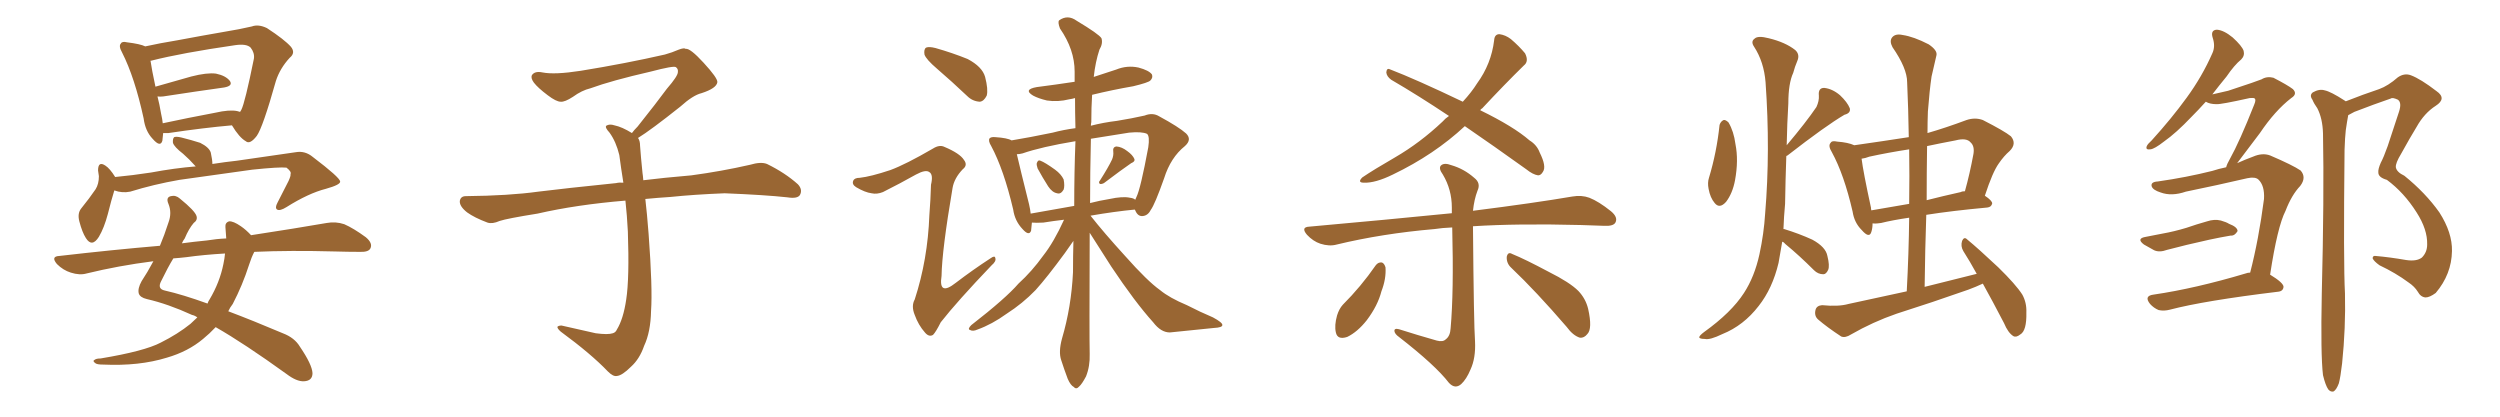 <svg xmlns="http://www.w3.org/2000/svg" xmlns:xlink="http://www.w3.org/1999/xlink" width="900" height="150"><path fill="#996633" padding="10" d="M58.74 47.90L58.74 47.90Q58.59 49.37 58.45 50.68L58.45 50.68Q57.71 53.17 54.93 49.95L54.93 49.95Q52.29 47.17 51.71 42.63L51.71 42.63Q48.49 27.83 43.95 18.90L43.95 18.90Q42.63 16.55 43.51 15.67L43.51 15.67Q43.95 14.79 45.70 15.23L45.70 15.23Q50.54 15.82 52.29 16.70L52.29 16.70Q57.57 15.53 63.87 14.50L63.87 14.50Q73.24 12.74 80.86 11.43L80.86 11.43Q86.28 10.55 90.67 9.52L90.67 9.52Q93.02 8.64 96.09 10.11L96.09 10.11Q102.39 14.21 104.74 16.85L104.74 16.85Q106.49 19.04 104.30 20.80L104.30 20.80Q100.78 24.61 99.32 29.15L99.32 29.15L99.32 29.15Q94.63 45.85 92.43 48.93L92.43 48.93Q89.94 52.15 88.48 50.83L88.48 50.83Q86.13 49.51 83.50 45.12L83.50 45.12Q73.39 46.00 60.64 47.90L60.64 47.90Q59.33 47.90 58.74 47.90ZM85.40 39.99L85.40 39.99Q85.84 40.14 86.43 40.28L86.43 40.28Q86.72 39.70 86.87 39.55L86.87 39.55Q88.18 37.06 91.41 21.09L91.41 21.09Q91.70 19.04 90.23 17.14L90.23 17.14Q88.77 15.67 84.67 16.26L84.67 16.26Q65.48 19.04 54.49 21.83L54.49 21.83Q54.05 21.83 54.20 21.97L54.20 21.97Q54.64 25.05 55.96 31.20L55.96 31.20Q62.11 29.44 68.85 27.54L68.85 27.54Q74.56 26.07 77.78 26.51L77.78 26.51Q81.30 27.25 82.76 29.15L82.76 29.15Q83.94 30.91 80.71 31.49L80.71 31.49Q71.19 32.81 58.74 34.72L58.74 34.72Q57.57 34.86 56.69 34.72L56.69 34.72Q57.42 37.50 58.01 41.02L58.01 41.02Q58.45 42.92 58.59 44.38L58.59 44.38Q67.38 42.48 77.49 40.58L77.49 40.58Q82.62 39.40 85.40 39.99ZM41.16 68.55L41.16 68.55Q40.14 71.78 38.82 77.05L38.82 77.05Q37.50 82.03 35.60 85.25L35.60 85.25Q33.11 89.21 30.91 85.69L30.91 85.69Q29.59 83.64 28.56 79.69L28.56 79.69Q27.83 76.90 29.15 75.15L29.15 75.15Q32.23 71.34 34.42 68.12L34.42 68.12Q35.60 66.21 35.60 63.43L35.60 63.43Q35.45 62.26 35.30 61.38L35.30 61.38Q35.30 57.86 37.94 59.62L37.94 59.62Q39.55 60.64 41.46 63.72L41.46 63.72Q47.75 63.13 54.35 62.11L54.35 62.11Q62.99 60.50 70.46 59.91L70.46 59.91Q68.12 57.28 65.92 55.37L65.92 55.37Q62.70 52.88 62.26 51.42L62.26 51.42Q62.11 49.95 62.70 49.37L62.70 49.37Q63.43 49.07 65.33 49.51L65.33 49.51Q68.85 50.39 72.07 51.42L72.07 51.42Q75.29 53.03 75.88 54.93L75.88 54.93Q76.46 57.57 76.46 59.03L76.46 59.03Q81.15 58.30 85.25 57.86L85.25 57.86Q97.12 56.10 106.49 54.79L106.49 54.79Q109.86 54.20 112.65 56.54L112.65 56.54Q122.31 63.87 122.46 65.33L122.46 65.33Q122.61 66.50 117.33 67.97L117.33 67.97Q111.04 69.58 103.13 74.56L103.13 74.56Q100.78 76.03 99.76 75.44L99.76 75.44Q98.88 74.85 99.90 72.95L99.90 72.95Q101.95 68.85 103.86 65.19L103.86 65.19Q104.74 63.28 104.59 62.70L104.59 62.70Q105.03 61.82 103.13 60.35L103.13 60.35Q100.63 60.06 90.82 61.08L90.82 61.08Q74.71 63.28 64.60 64.75L64.60 64.75Q55.37 66.36 46.88 68.99L46.88 68.99Q43.95 69.58 41.16 68.55ZM71.04 114.26L71.04 114.26Q70.02 113.53 69.14 113.38L69.14 113.38Q60.50 109.42 52.88 107.67L52.88 107.67Q50.39 107.08 49.95 105.62L49.95 105.62Q49.51 103.86 50.98 101.22L50.98 101.22Q53.03 98.14 55.22 94.04L55.22 94.04Q42.63 95.65 31.20 98.44L31.20 98.44Q28.71 99.17 25.49 98.14L25.49 98.14Q22.71 97.27 20.51 95.07L20.51 95.07Q18.16 92.29 21.39 92.14L21.39 92.14Q40.43 89.94 57.57 88.48L57.57 88.48Q59.18 84.67 60.64 80.13L60.64 80.13Q61.96 76.61 60.64 73.39L60.64 73.39Q59.62 71.04 61.52 70.61L61.52 70.61Q63.28 70.17 64.75 71.48L64.75 71.48Q70.17 75.88 70.75 77.78L70.75 77.78Q71.19 79.25 69.73 80.27L69.73 80.27Q67.97 82.32 66.50 85.84L66.50 85.84Q65.92 86.57 65.48 87.60L65.48 87.60Q69.87 87.01 74.41 86.57L74.41 86.57Q77.93 85.99 81.45 85.84L81.45 85.84Q81.30 83.64 81.15 81.74L81.15 81.74Q81.01 80.13 82.47 79.69L82.47 79.69Q83.94 79.54 86.72 81.45L86.72 81.45Q88.62 82.76 90.38 84.67L90.38 84.67Q106.64 82.18 117.63 80.27L117.63 80.27Q120.85 79.69 123.93 80.71L123.93 80.71Q127.29 82.18 131.69 85.40L131.69 85.40Q134.33 87.60 133.30 89.50L133.30 89.50Q132.57 90.82 129.35 90.67L129.35 90.67Q125.24 90.67 120.70 90.53L120.70 90.53Q104.44 90.09 91.55 90.67L91.55 90.67Q90.53 92.58 89.65 95.36L89.65 95.36Q87.30 102.69 83.79 109.42L83.79 109.42Q82.76 110.74 82.18 112.06L82.18 112.06Q91.11 115.43 101.81 119.97L101.81 119.97Q106.05 121.58 107.96 124.80L107.96 124.80Q112.35 131.25 112.50 134.33L112.50 134.33Q112.50 137.11 109.42 137.26L109.42 137.26Q106.79 137.40 103.13 134.62L103.13 134.62Q87.89 123.63 77.64 117.77L77.64 117.77Q75.44 120.12 73.10 122.02L73.10 122.02Q67.68 126.56 60.06 128.76L60.06 128.76Q50.10 131.84 37.21 131.25L37.21 131.25Q35.01 131.25 34.42 130.81L34.42 130.81Q33.11 129.93 34.13 129.49L34.13 129.49Q34.72 129.05 36.18 129.05L36.18 129.05Q52.00 126.42 57.86 123.34L57.86 123.34Q64.01 120.26 68.55 116.60L68.55 116.60Q70.02 115.28 71.04 114.26ZM80.42 95.07L80.42 95.07L80.42 95.07Q80.86 93.02 81.01 91.26L81.01 91.26Q73.39 91.70 67.09 92.58L67.09 92.58Q64.60 92.87 62.40 93.02L62.40 93.02Q60.35 96.39 58.01 101.22L58.01 101.22Q56.54 104.00 59.33 104.59L59.33 104.59Q65.77 106.05 74.71 109.28L74.71 109.28Q75 108.40 75.44 107.81L75.44 107.81Q79.10 101.66 80.42 95.07ZM229.69 49.66L229.69 49.66L229.69 49.66Q230.42 50.68 230.42 52.44L230.42 52.44Q230.71 56.54 231.30 62.26L231.30 62.26Q231.45 63.13 231.59 64.89L231.59 64.89Q238.62 64.01 248.88 63.13L248.88 63.13Q259.72 61.67 269.97 59.33L269.97 59.33Q273.93 58.15 276.12 59.03L276.12 59.03Q282.71 62.26 287.26 66.36L287.26 66.36Q289.01 68.26 287.99 70.17L287.99 70.17Q287.11 71.63 283.45 71.04L283.45 71.04Q275.54 70.17 260.89 69.58L260.89 69.58Q249.90 70.02 241.41 70.90L241.41 70.90Q236.87 71.19 232.32 71.63L232.32 71.63Q232.91 76.61 233.50 84.23L233.50 84.23Q234.96 103.86 234.38 111.91L234.38 111.91Q234.23 119.53 231.88 124.51L231.88 124.51Q230.27 129.20 227.20 131.98L227.20 131.98Q223.97 135.21 222.07 135.35L222.07 135.35Q220.75 135.64 218.85 133.74L218.85 133.74Q212.84 127.44 201.86 119.38L201.86 119.38Q200.54 118.21 200.68 117.63L200.68 117.63Q201.12 117.19 202.15 117.19L202.15 117.19Q208.15 118.51 214.45 119.97L214.45 119.97Q218.85 120.56 220.61 119.97L220.61 119.97Q221.63 119.68 222.07 118.65L222.07 118.65Q224.41 114.84 225.44 107.81L225.44 107.81Q226.61 100.20 226.03 83.35L226.03 83.35Q225.73 77.49 225.15 72.22L225.15 72.22Q207.57 73.68 193.51 76.90L193.51 76.90Q182.52 78.66 179.88 79.54L179.88 79.54Q177.25 80.71 175.49 80.13L175.49 80.13Q170.80 78.37 168.16 76.46L168.16 76.46Q165.38 74.27 165.53 72.36L165.53 72.36Q165.82 70.61 167.72 70.61L167.72 70.61Q183.25 70.46 193.80 68.99L193.80 68.99Q203.17 67.82 221.78 65.92L221.78 65.92Q222.95 65.63 224.41 65.77L224.41 65.77Q223.54 60.35 222.95 55.81L222.95 55.81Q221.78 50.98 219.43 47.75L219.43 47.75Q217.68 45.85 218.26 45.26L218.26 45.26Q219.43 44.53 221.19 45.12L221.19 45.12Q223.97 45.70 227.49 47.90L227.49 47.90Q228.22 46.88 229.54 45.56L229.54 45.56Q236.43 36.91 240.09 31.93L240.09 31.93Q244.04 27.39 244.04 25.93L244.04 25.93Q244.19 24.76 243.31 24.17L243.31 24.17Q242.58 23.58 234.23 25.78L234.23 25.78Q220.17 29.00 212.55 31.79L212.55 31.79Q209.47 32.52 206.25 34.86L206.25 34.86Q203.32 36.77 201.86 36.62L201.86 36.62Q200.24 36.62 197.17 34.28L197.17 34.28Q193.65 31.64 192.19 29.74L192.19 29.74Q191.02 28.13 191.46 27.10L191.46 27.10Q192.48 25.49 195.26 26.07L195.26 26.07Q199.66 26.95 209.03 25.49L209.03 25.49Q225.29 22.85 239.36 19.63L239.36 19.63Q241.99 18.90 244.34 17.87L244.34 17.87Q246.24 17.14 246.83 17.58L246.83 17.58Q248.44 17.29 253.27 22.56L253.27 22.56Q258.40 28.13 258.25 29.59L258.25 29.59Q257.96 31.79 252.54 33.54L252.54 33.54Q249.46 34.28 244.92 38.38L244.92 38.38Q234.23 46.88 229.69 49.66ZM337.35 24.76L337.35 24.76Q333.40 21.39 332.81 19.63L332.81 19.63Q332.52 17.72 333.40 17.14L333.40 17.14Q334.42 16.70 336.77 17.29L336.77 17.29Q342.92 19.04 348.34 21.24L348.34 21.24Q353.61 24.02 354.64 27.69L354.64 27.69Q355.81 32.23 355.22 34.42L355.22 34.42Q354.20 36.47 352.73 36.62L352.73 36.62Q350.10 36.47 348.19 34.57L348.19 34.57Q342.63 29.30 337.35 24.76ZM320.51 61.23L320.51 61.23Q326.07 59.18 335.89 53.47L335.89 53.47Q338.23 52.00 339.99 52.88L339.99 52.88Q345.56 55.22 347.02 57.57L347.02 57.57Q348.49 59.47 346.58 60.94L346.58 60.94Q343.51 64.16 342.92 67.68L342.92 67.68Q339.11 90.09 338.96 99.32L338.96 99.32Q337.79 106.79 344.09 101.81L344.09 101.81Q350.24 97.12 356.54 93.02L356.54 93.02Q358.15 91.85 358.30 92.87L358.30 92.87Q358.74 94.04 356.98 95.51L356.98 95.51Q344.53 108.54 338.67 116.02L338.67 116.02Q336.91 119.53 335.89 120.56L335.89 120.56Q334.42 121.44 332.96 119.68L332.96 119.68Q330.62 117.04 329.30 113.38L329.30 113.38Q327.98 110.16 329.30 107.81L329.30 107.81Q333.98 93.46 334.57 77.49L334.57 77.49Q335.01 71.92 335.16 66.50L335.16 66.50Q336.04 62.84 334.57 61.96L334.57 61.96Q333.25 60.94 329.74 62.84L329.74 62.84Q324.02 66.06 317.87 69.14L317.87 69.14Q315.67 70.02 313.77 69.58L313.77 69.58Q311.43 69.29 308.20 67.38L308.20 67.38Q306.59 66.36 307.18 65.04L307.18 65.04Q307.62 64.01 309.52 64.01L309.52 64.01Q313.48 63.57 320.51 61.23ZM373.54 60.64L373.54 60.64Q373.10 59.33 373.24 58.74L373.24 58.74Q373.68 57.42 374.56 57.86L374.56 57.86Q376.17 58.45 379.83 61.08L379.83 61.08Q382.03 62.70 382.91 64.60L382.91 64.60Q383.35 66.94 382.91 68.26L382.91 68.26Q381.88 70.02 380.57 69.58L380.57 69.58Q378.81 69.29 377.34 67.09L377.34 67.09Q375.29 63.87 373.54 60.64ZM400.34 57.42L400.34 57.42Q400.93 55.96 400.78 54.64L400.78 54.64Q400.49 52.88 401.95 52.73L401.95 52.73Q403.86 52.88 405.76 54.35L405.76 54.35Q407.81 55.81 408.40 57.28L408.40 57.28Q408.69 58.15 407.23 58.74L407.23 58.74Q404.00 60.94 397.41 65.92L397.41 65.92Q396.53 66.36 395.95 66.21L395.95 66.21Q395.36 65.63 395.95 65.04L395.95 65.04Q399.02 60.21 400.34 57.42ZM392.29 83.79L392.29 83.79Q392.14 121.73 392.29 127.44L392.29 127.44Q392.43 131.84 390.97 135.50L390.97 135.50Q389.50 138.28 388.48 139.16L388.48 139.16Q387.45 140.33 386.57 139.31L386.57 139.31Q385.40 138.72 384.38 136.38L384.38 136.38Q383.06 132.86 382.03 129.64L382.03 129.64Q381.01 126.71 382.32 121.88L382.32 121.88Q385.69 110.45 386.28 98.00L386.28 98.00Q386.28 92.14 386.43 86.72L386.43 86.72Q385.25 88.33 383.35 91.11L383.35 91.11Q376.90 99.90 372.80 104.44L372.80 104.44Q368.12 109.28 362.40 112.94L362.40 112.94Q357.13 116.75 351.86 118.65L351.86 118.65Q350.24 119.38 349.22 118.80L349.22 118.80Q348.19 118.51 349.66 117.04L349.66 117.04Q362.11 107.37 366.65 102.10L366.65 102.10Q371.48 97.71 375.59 91.99L375.59 91.99Q379.39 87.16 383.06 79.10L383.06 79.10Q379.25 79.54 375.59 80.13L375.59 80.13Q372.95 80.27 371.48 80.13L371.48 80.13Q371.34 81.74 371.19 83.06L371.19 83.06Q370.46 85.11 368.12 82.47L368.12 82.47Q365.33 79.54 364.75 75.44L364.75 75.44Q361.38 61.08 356.84 52.59L356.84 52.59Q355.66 50.68 356.25 49.80L356.25 49.80Q356.84 49.22 358.30 49.37L358.30 49.37Q362.70 49.66 364.16 50.54L364.16 50.54Q370.46 49.51 378.96 47.75L378.96 47.75Q382.76 46.73 387.16 46.14L387.16 46.14Q387.01 40.28 387.01 35.30L387.01 35.30Q385.99 35.60 384.96 35.74L384.96 35.74Q380.86 36.77 376.90 36.18L376.90 36.18Q373.83 35.45 371.92 34.42L371.92 34.42Q368.26 32.23 373.24 31.35L373.24 31.35Q380.13 30.47 386.87 29.44L386.87 29.44Q386.87 27.54 386.87 25.78L386.87 25.78Q386.87 17.87 381.59 10.25L381.59 10.25Q380.71 7.91 381.30 7.32L381.30 7.32Q384.38 5.13 387.60 7.47L387.60 7.47Q395.65 12.30 396.53 13.77L396.53 13.77Q397.12 15.67 395.80 17.87L395.80 17.87Q394.34 22.27 393.75 27.69L393.75 27.69Q397.71 26.37 401.81 25.05L401.81 25.05Q405.76 23.44 409.86 24.32L409.86 24.32Q413.67 25.34 414.70 26.81L414.70 26.81Q415.14 27.98 414.11 29.00L414.11 29.00Q413.38 29.74 407.96 31.05L407.96 31.05Q400.34 32.37 393.16 34.13L393.16 34.13Q392.87 38.67 392.87 43.95L392.87 43.95Q392.72 44.68 392.72 45.26L392.72 45.26Q397.27 44.09 402.10 43.51L402.10 43.51Q407.52 42.63 412.06 41.60L412.06 41.60Q414.99 40.43 417.33 41.89L417.33 41.89Q424.37 45.70 427.00 48.05L427.00 48.05Q429.20 50.24 426.56 52.59L426.56 52.59Q421.44 56.69 419.09 64.16L419.09 64.16Q415.72 73.68 414.26 75.59L414.26 75.59Q413.23 77.64 411.33 77.78L411.33 77.78Q409.57 77.93 408.69 75.73L408.69 75.73Q408.54 75.59 408.54 75.44L408.54 75.44Q401.07 76.17 392.58 77.64L392.58 77.64Q397.41 83.79 405.03 92.14L405.03 92.14Q413.09 101.22 417.63 104.44L417.63 104.44Q421.00 107.23 427.29 109.86L427.29 109.86Q432.13 112.35 436.67 114.26L436.67 114.26Q440.19 116.16 440.04 117.04L440.04 117.04Q440.04 117.92 436.96 118.07L436.96 118.07Q429.64 118.80 421.14 119.68L421.14 119.68Q417.92 119.68 415.14 116.02L415.14 116.02Q408.54 108.69 400.05 95.95L400.05 95.95Q394.92 87.89 392.29 83.79ZM386.72 74.12L386.72 74.12Q386.72 61.96 387.16 50.83L387.16 50.83Q374.85 52.88 368.12 55.22L368.12 55.22Q366.94 55.52 366.06 55.52L366.06 55.52Q367.24 60.64 370.46 73.54L370.46 73.54Q370.90 75.44 371.04 76.90L371.04 76.90Q378.22 75.59 386.72 74.12ZM392.72 49.95L392.72 49.95L392.72 49.95Q392.43 62.40 392.43 73.10L392.43 73.10Q395.80 72.22 399.46 71.63L399.46 71.63Q404.15 70.61 406.79 71.19L406.79 71.19Q408.11 71.34 408.69 71.92L408.69 71.92Q408.98 71.34 409.13 70.90L409.13 70.90Q410.60 67.97 413.38 53.03L413.38 53.03Q413.96 49.07 412.94 48.19L412.94 48.19Q411.04 47.31 406.49 47.75L406.49 47.75Q398.88 48.93 392.72 49.95ZM527.34 45.41L527.34 45.41Q516.36 55.66 501.42 62.84L501.42 62.84Q495.12 65.92 491.02 65.77L491.02 65.77Q488.53 65.77 490.43 63.87L490.43 63.87Q494.53 61.08 502.15 56.69L502.15 56.69Q511.23 51.42 519.29 43.80L519.29 43.80Q520.31 42.63 521.63 41.75L521.63 41.75Q510.64 34.42 500.83 28.71L500.83 28.71Q499.22 27.54 499.07 26.07L499.07 26.07Q499.22 24.46 500.24 24.90L500.24 24.90Q509.77 28.56 526.61 36.62L526.61 36.62Q529.83 33.11 531.74 30.03L531.74 30.03Q536.87 23.00 537.89 14.50L537.89 14.50Q538.04 12.30 539.79 12.30L539.79 12.30Q541.99 12.60 543.90 14.06L543.90 14.06Q546.83 16.55 549.02 19.19L549.02 19.19Q550.49 22.12 548.58 23.58L548.58 23.58Q541.55 30.47 533.64 38.96L533.64 38.96Q533.06 39.26 532.91 39.70L532.91 39.70Q544.92 45.56 550.63 50.54L550.63 50.54Q553.27 52.15 554.30 54.93L554.30 54.93Q556.79 59.91 555.47 61.82L555.47 61.82Q554.74 63.13 553.71 63.13L553.71 63.13Q551.81 62.84 549.46 60.94L549.46 60.94Q537.60 52.44 527.34 45.41ZM517.24 122.61L517.24 122.61Q519.43 123.19 520.46 122.17L520.46 122.17Q522.07 121.00 522.22 118.21L522.22 118.21Q523.39 105.18 522.80 81.88L522.80 81.88Q519.14 82.03 516.36 82.47L516.36 82.47Q497.61 84.08 481.20 88.04L481.20 88.04Q478.56 88.77 475.34 87.74L475.34 87.74Q472.71 86.87 470.51 84.52L470.51 84.52Q468.16 81.74 471.39 81.59L471.39 81.59Q499.22 79.10 522.66 76.76L522.66 76.76Q522.66 75.73 522.66 74.71L522.66 74.71Q522.66 68.26 519.43 62.84L519.43 62.84Q517.82 60.64 518.70 59.62L518.70 59.62Q519.87 58.45 522.51 59.47L522.51 59.47Q527.05 60.79 530.71 64.01L530.71 64.01Q533.20 65.92 531.88 68.70L531.88 68.70Q530.71 71.78 530.27 75.88L530.27 75.88Q552.25 73.10 566.02 70.75L566.02 70.75Q569.38 70.17 572.17 71.19L572.17 71.19Q575.54 72.51 579.93 76.03L579.93 76.03Q582.57 78.22 581.54 80.13L581.54 80.13Q580.81 81.45 577.59 81.30L577.59 81.30Q573.63 81.15 569.09 81.01L569.09 81.01Q546.53 80.42 530.27 81.45L530.27 81.45Q530.57 117.19 531.01 122.90L531.01 122.90Q531.30 128.91 529.39 133.01L529.39 133.01Q527.93 136.52 526.03 138.28L526.03 138.28Q523.83 140.19 521.63 137.84L521.63 137.84Q516.80 131.54 503.61 121.29L503.61 121.29Q502.15 120.26 502.00 119.24L502.00 119.24Q501.86 118.07 503.61 118.51L503.61 118.51Q510.50 120.70 517.24 122.61ZM495.26 95.51L495.26 95.51Q496.14 94.34 497.46 94.48L497.46 94.48Q498.34 94.78 498.78 96.24L498.78 96.24Q499.07 100.34 497.31 104.88L497.31 104.88Q496.00 110.01 492.04 115.28L492.04 115.28Q488.67 119.53 485.01 121.29L485.01 121.29Q481.49 122.46 480.91 119.68L480.91 119.68Q480.32 117.19 481.35 113.53L481.35 113.53Q482.08 111.18 483.40 109.72L483.40 109.72Q489.99 103.13 495.26 95.51ZM544.04 96.39L544.04 96.39L544.04 96.39Q542.29 94.78 542.43 92.43L542.43 92.43Q542.87 90.53 544.34 91.41L544.34 91.41Q549.02 93.31 557.52 97.85L557.52 97.85Q565.14 101.66 568.21 104.74L568.21 104.74Q570.85 107.52 571.73 111.18L571.73 111.18Q573.34 118.36 571.44 120.26L571.44 120.26Q570.26 121.73 568.80 121.58L568.80 121.58Q566.31 120.85 563.96 117.63L563.96 117.63Q552.98 104.88 544.04 96.39ZM619.04 44.97L619.04 44.97Q619.48 43.65 620.51 43.21L620.51 43.21Q621.24 43.07 622.27 44.09L622.27 44.09Q624.17 47.31 624.76 51.86L624.76 51.86Q625.93 57.71 624.61 64.89L624.61 64.89Q623.73 69.58 621.39 72.66L621.39 72.66Q619.04 75.29 617.29 73.10L617.29 73.10Q615.67 71.19 615.09 67.97L615.09 67.97Q614.65 65.77 615.23 64.01L615.23 64.01Q618.02 54.79 619.04 44.97ZM641.60 87.01L641.60 87.01Q640.87 90.97 640.28 94.63L640.28 94.63Q638.09 103.86 633.11 110.16L633.11 110.16Q627.69 117.19 620.07 120.26L620.07 120.26Q615.53 122.46 613.77 122.02L613.77 122.02Q611.87 122.02 611.72 121.44L611.72 121.44Q611.72 120.85 613.48 119.53L613.48 119.53Q623.29 112.50 627.83 105.47L627.83 105.47Q631.64 99.61 633.40 91.55L633.40 91.55Q635.01 84.08 635.45 76.90L635.45 76.90Q637.35 54.20 635.60 29.59L635.60 29.59Q635.01 22.27 631.49 16.85L631.49 16.85Q630.18 14.94 631.64 13.92L631.64 13.92Q632.81 12.74 636.77 13.77L636.77 13.77Q642.77 15.23 646.29 18.02L646.29 18.02Q648.05 19.63 647.02 21.97L647.02 21.97Q646.14 24.02 645.56 26.22L645.56 26.22Q643.80 30.03 643.80 37.21L643.80 37.21Q643.36 44.38 643.21 52.29L643.21 52.29Q650.24 43.95 653.91 38.53L653.91 38.53Q654.93 36.33 654.79 34.42L654.79 34.42Q654.49 31.64 656.69 31.64L656.69 31.64Q659.62 31.93 662.40 34.28L662.40 34.28Q665.04 36.77 665.92 38.96L665.92 38.96Q666.36 40.72 664.01 41.31L664.01 41.31Q657.28 45.26 643.51 55.96L643.51 55.96Q643.07 56.10 643.07 56.25L643.07 56.25Q642.77 64.60 642.63 73.39L642.63 73.39Q642.19 78.08 642.04 82.47L642.04 82.47Q642.33 82.47 642.33 82.47L642.33 82.47Q647.61 84.08 652.44 86.28L652.44 86.28Q657.28 88.92 657.86 92.14L657.86 92.14Q658.74 95.65 658.15 97.12L658.15 97.12Q657.42 98.73 656.40 98.73L656.40 98.73Q654.49 98.73 653.03 97.27L653.03 97.27Q647.75 91.99 642.77 87.89L642.77 87.89Q642.19 87.16 641.60 87.01ZM713.82 102.10L713.82 102.10Q711.33 103.27 708.54 104.30L708.54 104.30Q695.65 108.84 682.76 112.94L682.76 112.94Q674.27 115.87 666.36 120.41L666.36 120.41Q664.31 121.73 662.84 121.14L662.84 121.14Q657.71 117.77 654.49 114.99L654.49 114.99Q653.03 113.67 653.61 111.47L653.61 111.47Q654.05 110.01 655.96 109.86L655.96 109.86Q661.82 110.45 665.48 109.42L665.48 109.42Q676.32 107.08 686.43 104.88L686.43 104.88Q687.16 91.11 687.30 78.37L687.30 78.37Q681.30 79.25 677.20 80.27L677.20 80.27Q675.59 80.57 674.12 80.42L674.12 80.42Q674.12 82.18 673.68 83.50L673.68 83.50Q672.95 85.99 670.17 82.76L670.17 82.76Q667.53 80.13 666.94 76.17L666.94 76.17Q663.87 62.84 659.47 54.79L659.47 54.79Q658.01 52.44 659.03 51.42L659.03 51.42Q659.47 50.54 661.38 50.98L661.38 50.98Q665.33 51.27 667.53 52.29L667.53 52.29Q677.78 50.83 687.16 49.37L687.16 49.37Q687.01 39.26 686.57 29.59L686.57 29.59Q686.57 24.61 681.30 16.99L681.30 16.99Q680.13 14.79 681.15 13.48L681.15 13.48Q682.32 12.01 684.96 12.60L684.96 12.60Q688.92 13.18 694.34 15.97L694.34 15.97Q697.56 18.16 697.12 19.92L697.12 19.92Q696.39 23.14 695.36 27.54L695.36 27.54Q694.63 32.52 694.04 40.14L694.04 40.14Q693.90 43.95 693.90 47.90L693.90 47.90Q700.49 46.00 707.96 43.21L707.96 43.21Q711.04 42.19 713.82 43.21L713.82 43.21Q721.58 47.17 723.93 49.07L723.93 49.07Q726.12 51.71 723.49 54.35L723.49 54.35Q721.44 56.10 719.53 58.89L719.53 58.89Q717.33 61.96 714.55 70.46L714.55 70.46Q717.19 72.22 717.19 73.24L717.19 73.24Q716.89 74.56 715.43 74.71L715.43 74.71Q702.69 75.88 693.46 77.34L693.46 77.34Q693.02 89.94 692.87 103.27L692.87 103.27Q702.69 100.78 711.62 98.58L711.62 98.58Q709.13 94.04 706.79 90.38L706.79 90.38Q705.76 88.62 706.35 86.72L706.35 86.72Q707.08 85.11 708.11 86.13L708.11 86.13Q712.21 89.50 719.38 96.24L719.38 96.24Q725.68 102.39 728.03 106.05L728.03 106.05Q729.64 108.98 729.49 112.50L729.49 112.50Q729.64 119.09 727.29 120.41L727.29 120.41Q725.83 121.58 724.80 121.00L724.80 121.00Q722.90 119.82 721.44 116.31L721.44 116.31Q717.33 108.40 713.82 102.10ZM687.30 73.39L687.30 73.39Q687.45 63.13 687.30 53.76L687.30 53.76Q679.69 54.93 672.95 56.40L672.95 56.40Q671.48 56.98 670.17 57.13L670.17 57.13Q670.75 61.82 673.54 74.71L673.54 74.71Q673.54 75.15 673.68 75.73L673.68 75.73Q679.83 74.71 687.30 73.39ZM693.75 52.59L693.75 52.59L693.75 52.59Q693.60 62.26 693.60 72.07L693.60 72.07Q699.32 70.61 705.91 69.14L705.91 69.14Q706.35 68.85 707.37 68.85L707.37 68.85Q709.13 62.55 710.45 55.37L710.45 55.37Q710.89 52.59 709.42 51.27L709.42 51.27Q707.96 49.51 704.00 50.54L704.00 50.54Q698.58 51.56 693.75 52.59ZM772.56 85.25L772.56 85.25Q775.78 84.67 778.56 84.08L778.56 84.08Q782.67 83.35 787.06 82.03L787.06 82.03Q790.87 80.71 794.53 79.69L794.53 79.69Q797.17 78.81 799.51 79.39L799.51 79.39Q801.56 79.98 802.44 80.57L802.44 80.57Q805.52 81.74 805.52 83.20L805.52 83.20Q804.49 84.96 803.03 84.81L803.03 84.81Q799.51 85.40 795.41 86.28L795.41 86.28Q786.77 88.18 780.18 89.94L780.18 89.94Q777.39 90.97 775.49 90.09L775.49 90.09Q773.58 89.06 771.83 88.04L771.83 88.04Q768.90 85.84 772.56 85.25ZM810.06 98.14L810.06 98.14Q813.13 86.28 815.04 71.63L815.04 71.63Q815.33 66.80 812.99 64.60L812.99 64.60Q811.82 63.57 809.03 64.16L809.03 64.16Q798.34 66.65 786.91 68.99L786.91 68.99Q781.79 70.75 777.83 69.29L777.83 69.29Q775.05 68.41 774.61 67.09L774.61 67.09Q774.17 65.48 776.81 65.33L776.81 65.33Q787.06 63.87 796.44 61.52L796.44 61.52Q798.63 60.79 801.42 60.21L801.42 60.21Q801.71 59.03 802.73 57.28L802.73 57.28Q806.25 50.98 811.52 37.65L811.52 37.65Q812.26 35.89 811.67 35.45L811.67 35.45Q811.38 35.16 809.91 35.30L809.91 35.30Q799.37 37.65 797.90 37.50L797.90 37.50Q795.56 37.50 794.09 36.62L794.09 36.62Q791.31 39.70 788.96 42.04L788.96 42.04Q783.40 47.90 779.00 50.98L779.00 50.98Q775.63 53.61 774.17 53.76L774.17 53.76Q772.27 54.05 772.85 52.59L772.85 52.59Q773.14 51.86 774.61 50.54L774.61 50.54Q781.79 42.63 787.21 35.16L787.21 35.16Q792.77 27.54 796.44 19.19L796.44 19.19Q797.61 16.70 796.58 13.62L796.58 13.62Q795.70 10.84 798.05 10.69L798.05 10.69Q800.54 10.84 803.76 13.48L803.76 13.48Q807.13 16.55 807.71 18.31L807.71 18.31Q808.15 20.07 806.84 21.39L806.84 21.39Q804.35 23.44 801.56 27.54L801.56 27.54Q798.78 30.91 796.44 33.98L796.44 33.98Q799.51 33.25 802.15 32.67L802.15 32.67Q812.84 29.15 814.16 28.56L814.16 28.56Q816.06 27.39 818.41 27.98L818.41 27.98Q823.54 30.62 825.44 32.08L825.44 32.08Q827.20 33.84 824.85 35.30L824.85 35.30Q818.99 39.84 813.57 47.90L813.57 47.90Q808.15 55.08 805.37 58.74L805.37 58.74Q808.30 57.42 811.08 56.40L811.08 56.40Q814.45 54.93 817.24 55.96L817.24 55.96Q825.44 59.47 828.22 61.38L828.22 61.38Q830.42 63.87 828.08 66.94L828.08 66.94Q825 70.17 822.80 75.88L822.80 75.88Q819.87 81.59 817.24 98.88L817.24 98.88Q822.07 101.81 822.07 103.27L822.07 103.27Q821.92 104.88 820.02 105.03L820.02 105.03Q793.51 108.25 781.20 111.47L781.20 111.47Q779.00 112.06 777.10 111.62L777.10 111.62Q775.34 110.89 774.02 109.42L774.02 109.42Q771.68 106.49 775.34 106.05L775.34 106.05Q790.28 103.86 808.45 98.44L808.45 98.44Q809.18 98.14 810.06 98.14ZM836.28 135.06L836.28 135.06L836.28 135.06Q835.40 127.73 835.84 105.76L835.84 105.76Q836.72 70.61 836.28 48.05L836.28 48.05Q836.13 42.63 834.23 38.96L834.23 38.96Q833.06 37.35 832.47 35.89L832.47 35.89Q831.30 34.28 832.62 33.25L832.62 33.25Q834.96 31.93 836.87 32.52L836.87 32.52Q839.06 32.96 844.04 36.18L844.04 36.18Q844.34 36.33 844.48 36.47L844.48 36.47Q850.78 33.98 856.49 32.08L856.49 32.08Q859.72 30.91 863.23 27.83L863.23 27.83Q865.58 26.22 867.92 27.10L867.92 27.10Q871.44 28.42 877.15 32.81L877.15 32.81Q880.96 35.45 876.86 38.09L876.86 38.09Q872.75 40.72 869.97 45.70L869.97 45.70Q867.63 49.51 864.40 55.37L864.40 55.37Q862.35 58.74 862.50 60.21L862.50 60.21Q862.79 61.96 865.58 63.28L865.58 63.28Q873.19 69.43 878.17 76.46L878.17 76.46Q882.86 83.79 882.71 90.38L882.71 90.38Q882.57 98.73 876.86 105.47L876.86 105.47Q874.66 107.08 873.19 107.08L873.19 107.08Q871.44 106.93 870.41 105.03L870.41 105.03Q869.24 103.13 867.04 101.66L867.04 101.66Q862.50 98.29 856.64 95.51L856.64 95.51Q854.59 94.04 854.15 93.02L854.15 93.02Q854.15 91.99 855.18 92.14L855.18 92.14Q860.30 92.58 866.16 93.60L866.16 93.60Q869.97 94.19 871.88 92.72L871.88 92.72Q873.78 90.82 873.78 88.04L873.78 88.04Q873.93 82.62 869.97 76.46L869.97 76.46Q865.43 69.29 859.28 64.75L859.28 64.75Q856.20 63.87 856.20 62.11L856.20 62.11Q856.05 60.94 857.08 58.59L857.08 58.59Q858.11 56.69 859.57 52.59L859.57 52.59Q861.47 46.73 863.67 40.14L863.67 40.14Q864.70 36.91 863.23 35.89L863.23 35.89Q861.33 35.01 860.74 35.45L860.74 35.45Q854.74 37.50 847.56 40.28L847.56 40.28Q846.39 40.87 845.36 41.46L845.36 41.46Q844.92 43.80 844.48 46.88L844.48 46.88Q844.19 49.37 844.04 53.91L844.04 53.91Q843.60 94.92 844.19 105.62L844.19 105.62Q844.48 118.07 843.16 130.81L843.16 130.81Q842.58 135.79 841.99 137.99L841.99 137.99Q841.11 140.33 840.09 140.92L840.09 140.92Q839.06 141.21 838.18 140.19L838.18 140.19Q837.16 138.72 836.28 135.06Z"/></svg>